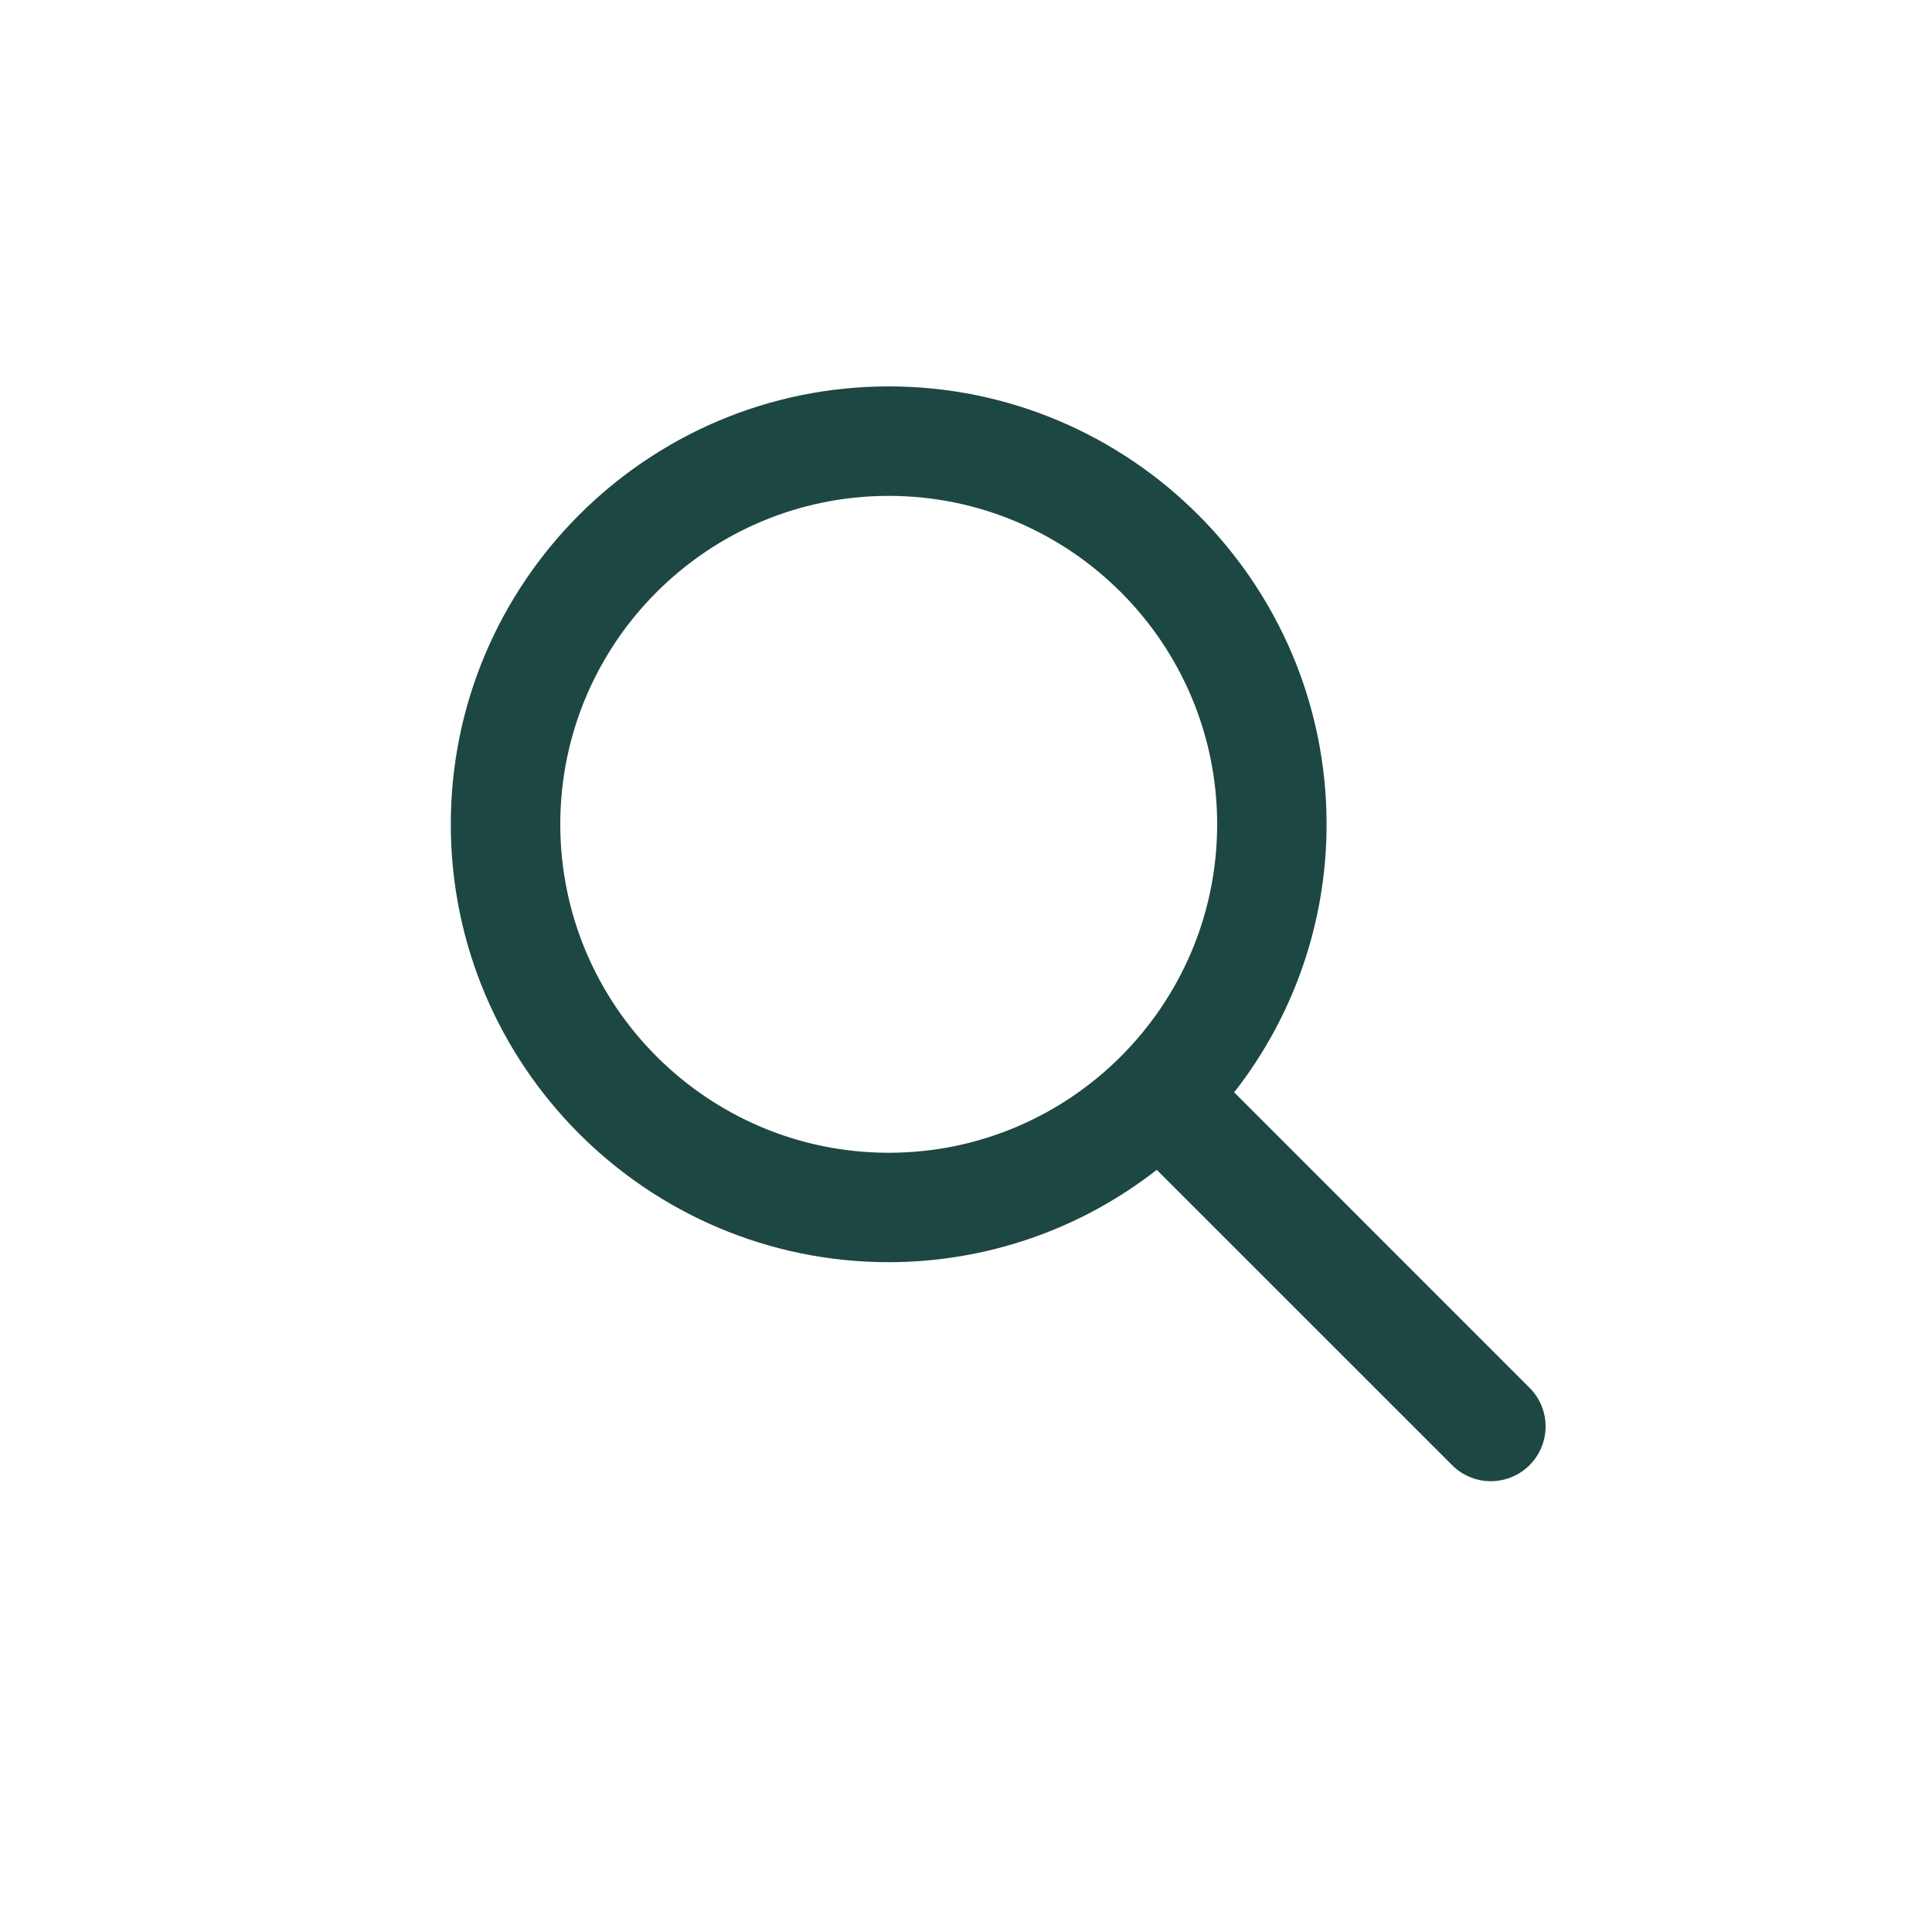 <?xml version="1.0" encoding="UTF-8"?> <svg xmlns="http://www.w3.org/2000/svg" width="30" height="30" viewBox="0 0 30 30" fill="none"><path d="M23.75 21.549L19.164 16.962C20.094 15.774 20.6 14.309 20.599 12.8C20.599 9.051 17.549 6 13.8 6C10.05 6 7 9.051 7 12.8C7 16.549 10.05 19.599 13.8 19.599C15.309 19.599 16.774 19.094 17.962 18.165L22.549 22.751C22.708 22.911 22.924 23 23.15 23C23.375 23 23.591 22.91 23.751 22.751C23.91 22.591 24 22.375 24 22.15C24 21.924 23.91 21.708 23.75 21.549ZM8.7 12.8C8.7 9.987 10.987 7.7 13.8 7.7C16.612 7.7 18.9 9.987 18.9 12.8C18.9 15.612 16.612 17.9 13.8 17.9C10.987 17.9 8.7 15.612 8.7 12.8Z" fill="#1D4742"></path></svg> 
